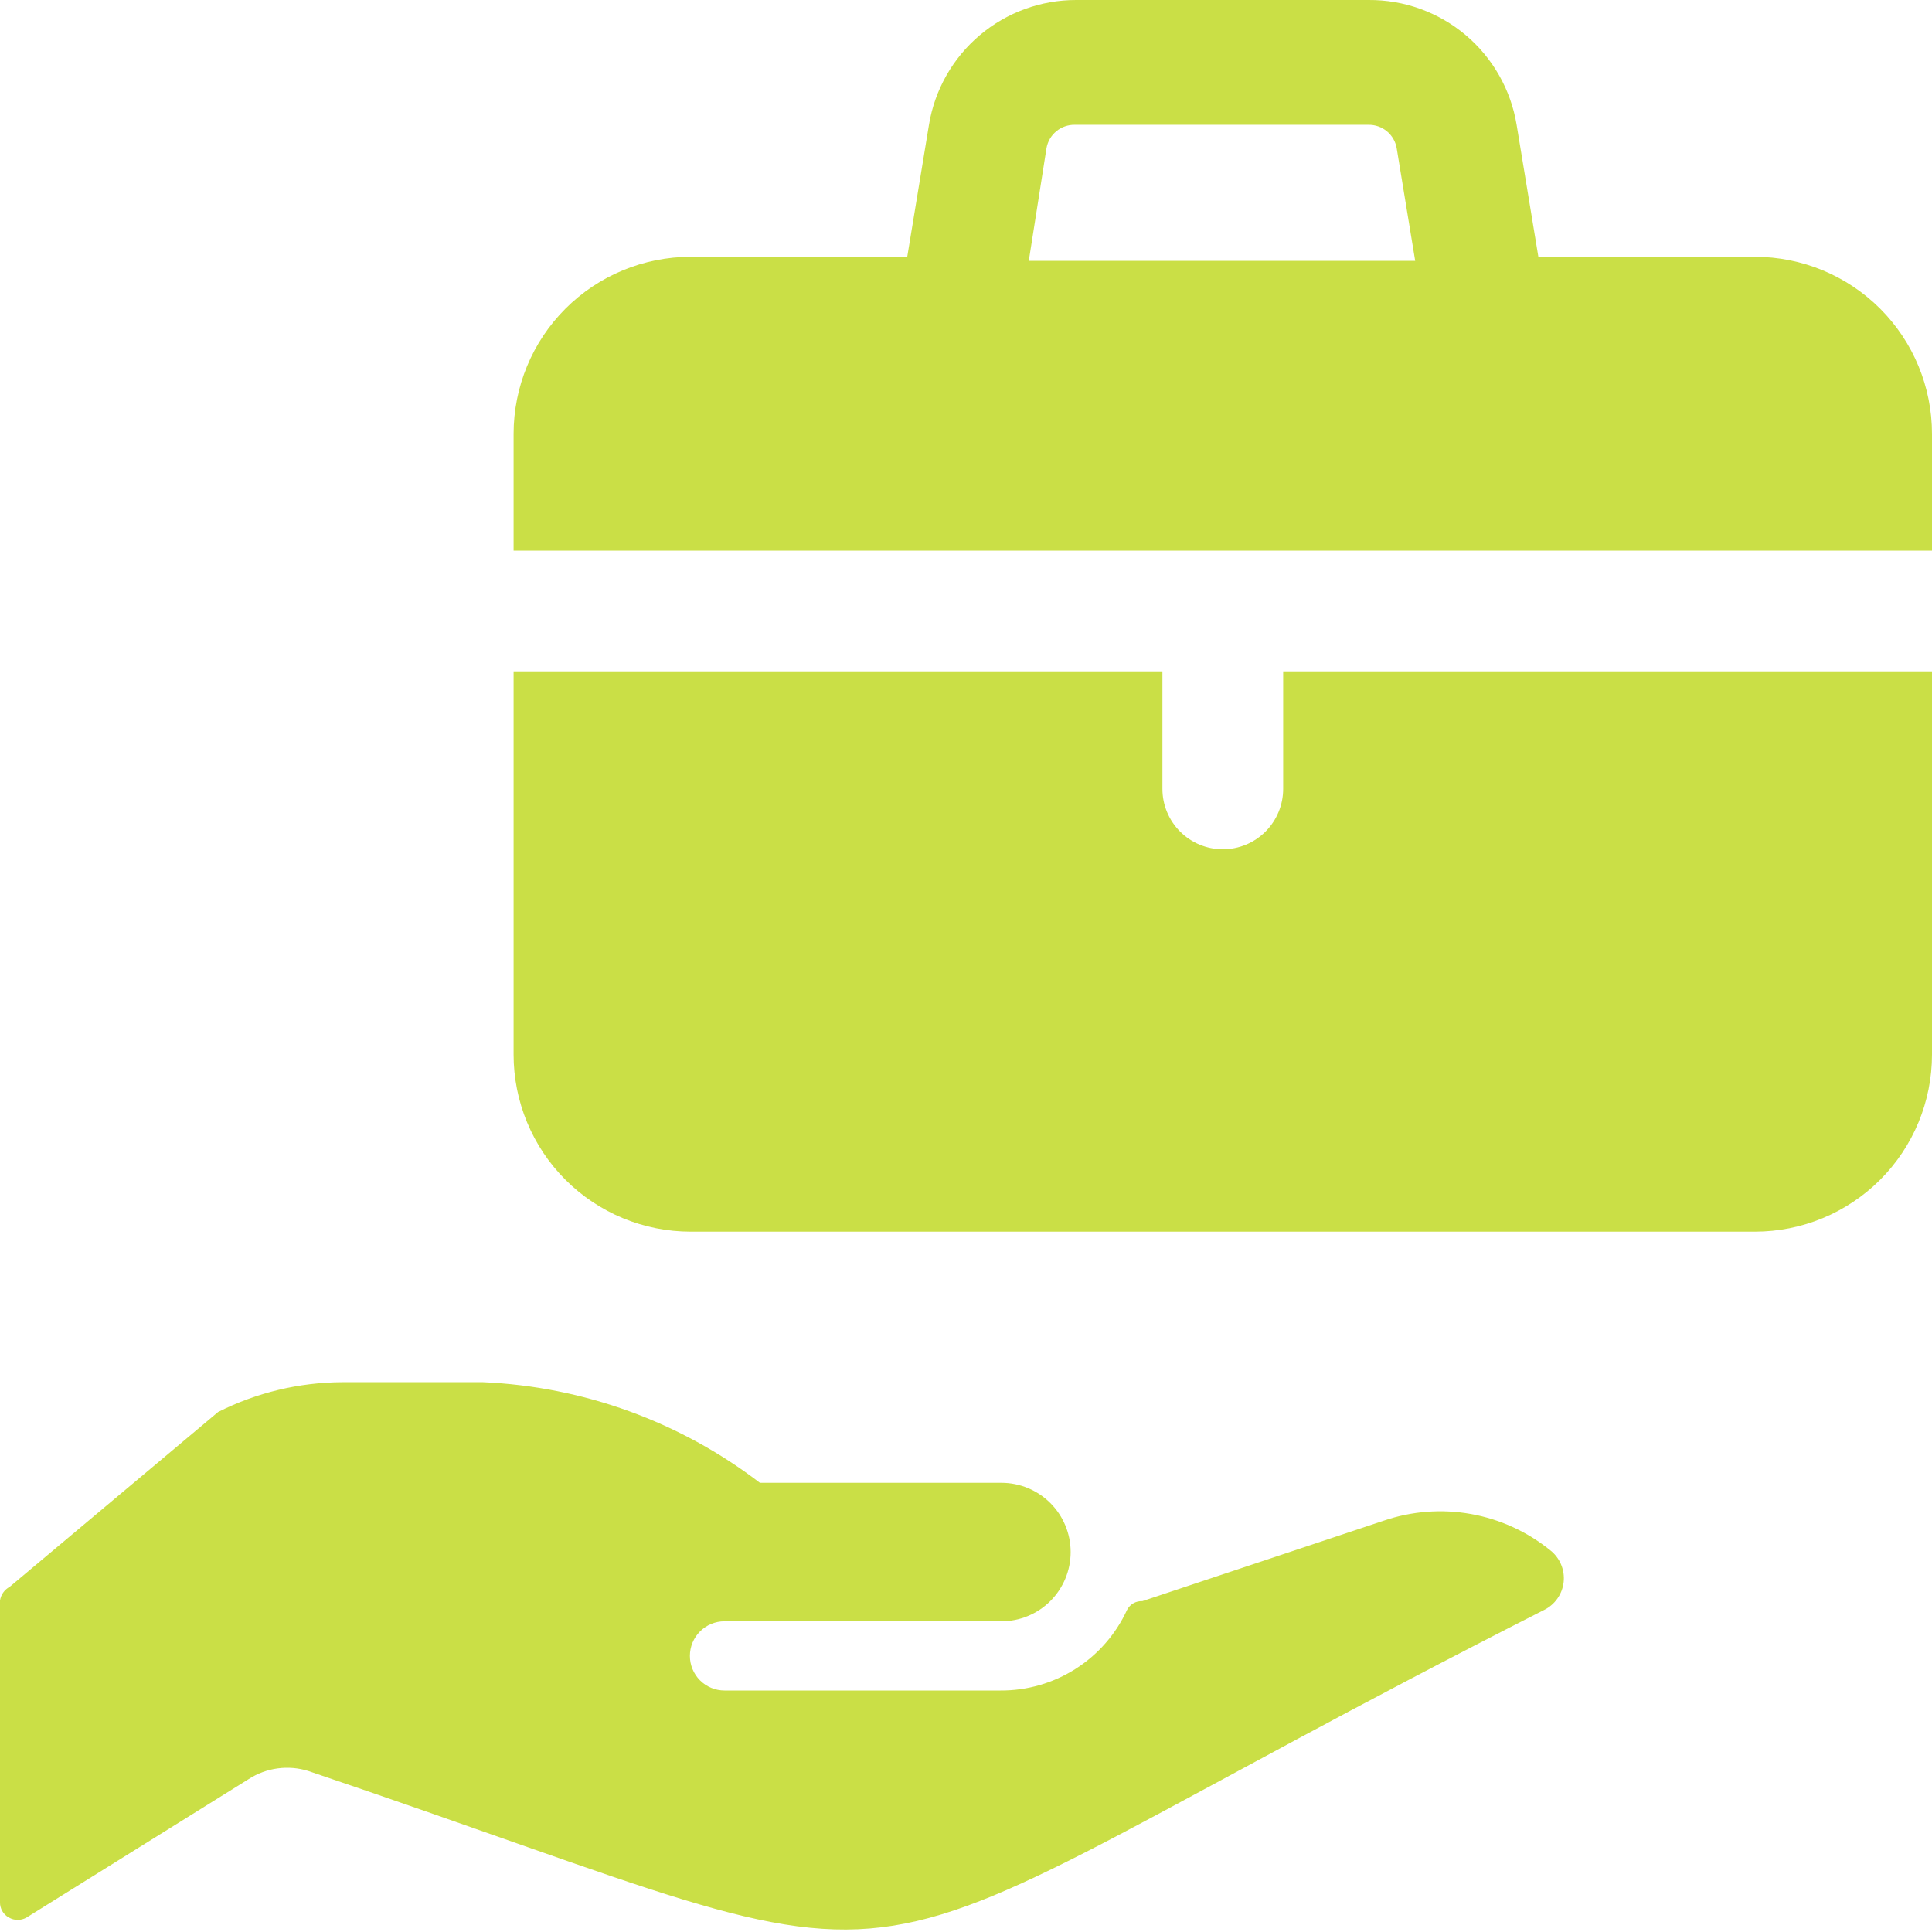 <svg width="102" height="102" viewBox="0 0 102 102" fill="none" xmlns="http://www.w3.org/2000/svg">
<g clip-path="url(#clip0_1558_3553)">
<path d="M102 29.07V22.908C102 20.428 101.015 18.05 99.262 16.296C97.508 14.543 95.13 13.558 92.65 13.558H81.218L80.07 6.588C79.766 4.738 78.811 3.057 77.377 1.849C75.943 0.641 74.125 -0.014 72.25 0H56.823C54.955 -0.004 53.147 0.656 51.722 1.863C50.297 3.07 49.348 4.745 49.045 6.588L47.898 13.558H36.465C33.986 13.558 31.607 14.543 29.854 16.296C28.1 18.05 27.115 20.428 27.115 22.908V29.07H102ZM55.25 7.82C55.311 7.471 55.494 7.156 55.767 6.93C56.039 6.704 56.384 6.583 56.738 6.588H72.25C72.604 6.583 72.949 6.704 73.221 6.93C73.494 7.156 73.677 7.471 73.738 7.82L74.715 13.77H54.315L55.25 7.82ZM67.745 35.445V41.65C67.745 42.496 67.409 43.306 66.812 43.904C66.214 44.502 65.403 44.838 64.558 44.838C63.712 44.838 62.902 44.502 62.304 43.904C61.706 43.306 61.37 42.496 61.37 41.65V35.445H27.115V55.675C27.115 56.903 27.357 58.119 27.827 59.253C28.297 60.388 28.986 61.419 29.854 62.287C30.722 63.155 31.753 63.844 32.887 64.314C34.022 64.783 35.237 65.025 36.465 65.025H92.65C95.13 65.025 97.508 64.04 99.262 62.287C101.015 60.533 102 58.155 102 55.675V35.445H67.745ZM73.058 80.283L60.308 84.533C60.142 84.523 59.978 84.563 59.834 84.646C59.691 84.729 59.575 84.852 59.5 85C58.913 86.274 57.972 87.352 56.789 88.106C55.605 88.859 54.23 89.257 52.828 89.25H38.25C37.766 89.25 37.301 89.058 36.958 88.715C36.615 88.372 36.423 87.907 36.423 87.423C36.423 86.938 36.615 86.473 36.958 86.13C37.301 85.788 37.766 85.595 38.25 85.595H52.87C53.84 85.595 54.769 85.21 55.455 84.525C56.14 83.839 56.525 82.91 56.525 81.94C56.525 80.971 56.14 80.041 55.455 79.356C54.769 78.67 53.84 78.285 52.87 78.285H40.12C35.906 75.06 30.802 73.205 25.5 72.973H18.063C15.789 72.984 13.549 73.522 11.518 74.545L0.51 83.778C0.374 83.849 0.258 83.952 0.169 84.078C0.08 84.203 0.023 84.348 0 84.5L0 100.428C-0.004 100.592 0.038 100.755 0.12 100.897C0.203 101.04 0.323 101.157 0.468 101.235C0.61 101.317 0.771 101.361 0.935 101.361C1.099 101.361 1.261 101.317 1.403 101.235L13.133 93.925C13.594 93.628 14.114 93.436 14.658 93.363C15.201 93.289 15.755 93.336 16.278 93.5C52.658 105.783 40.503 105.825 81.515 85C81.799 84.861 82.043 84.653 82.224 84.394C82.406 84.136 82.519 83.835 82.553 83.522C82.587 83.207 82.54 82.89 82.418 82.599C82.296 82.307 82.103 82.052 81.855 81.855C80.642 80.869 79.199 80.207 77.66 79.932C76.121 79.657 74.537 79.778 73.058 80.283Z" fill="#CADF46"/>
</g>
<defs>
<clipPath id="clip0_1558_3553">
<rect width="102" height="102" fill="white"/>
</clipPath>
</defs>
</svg>
